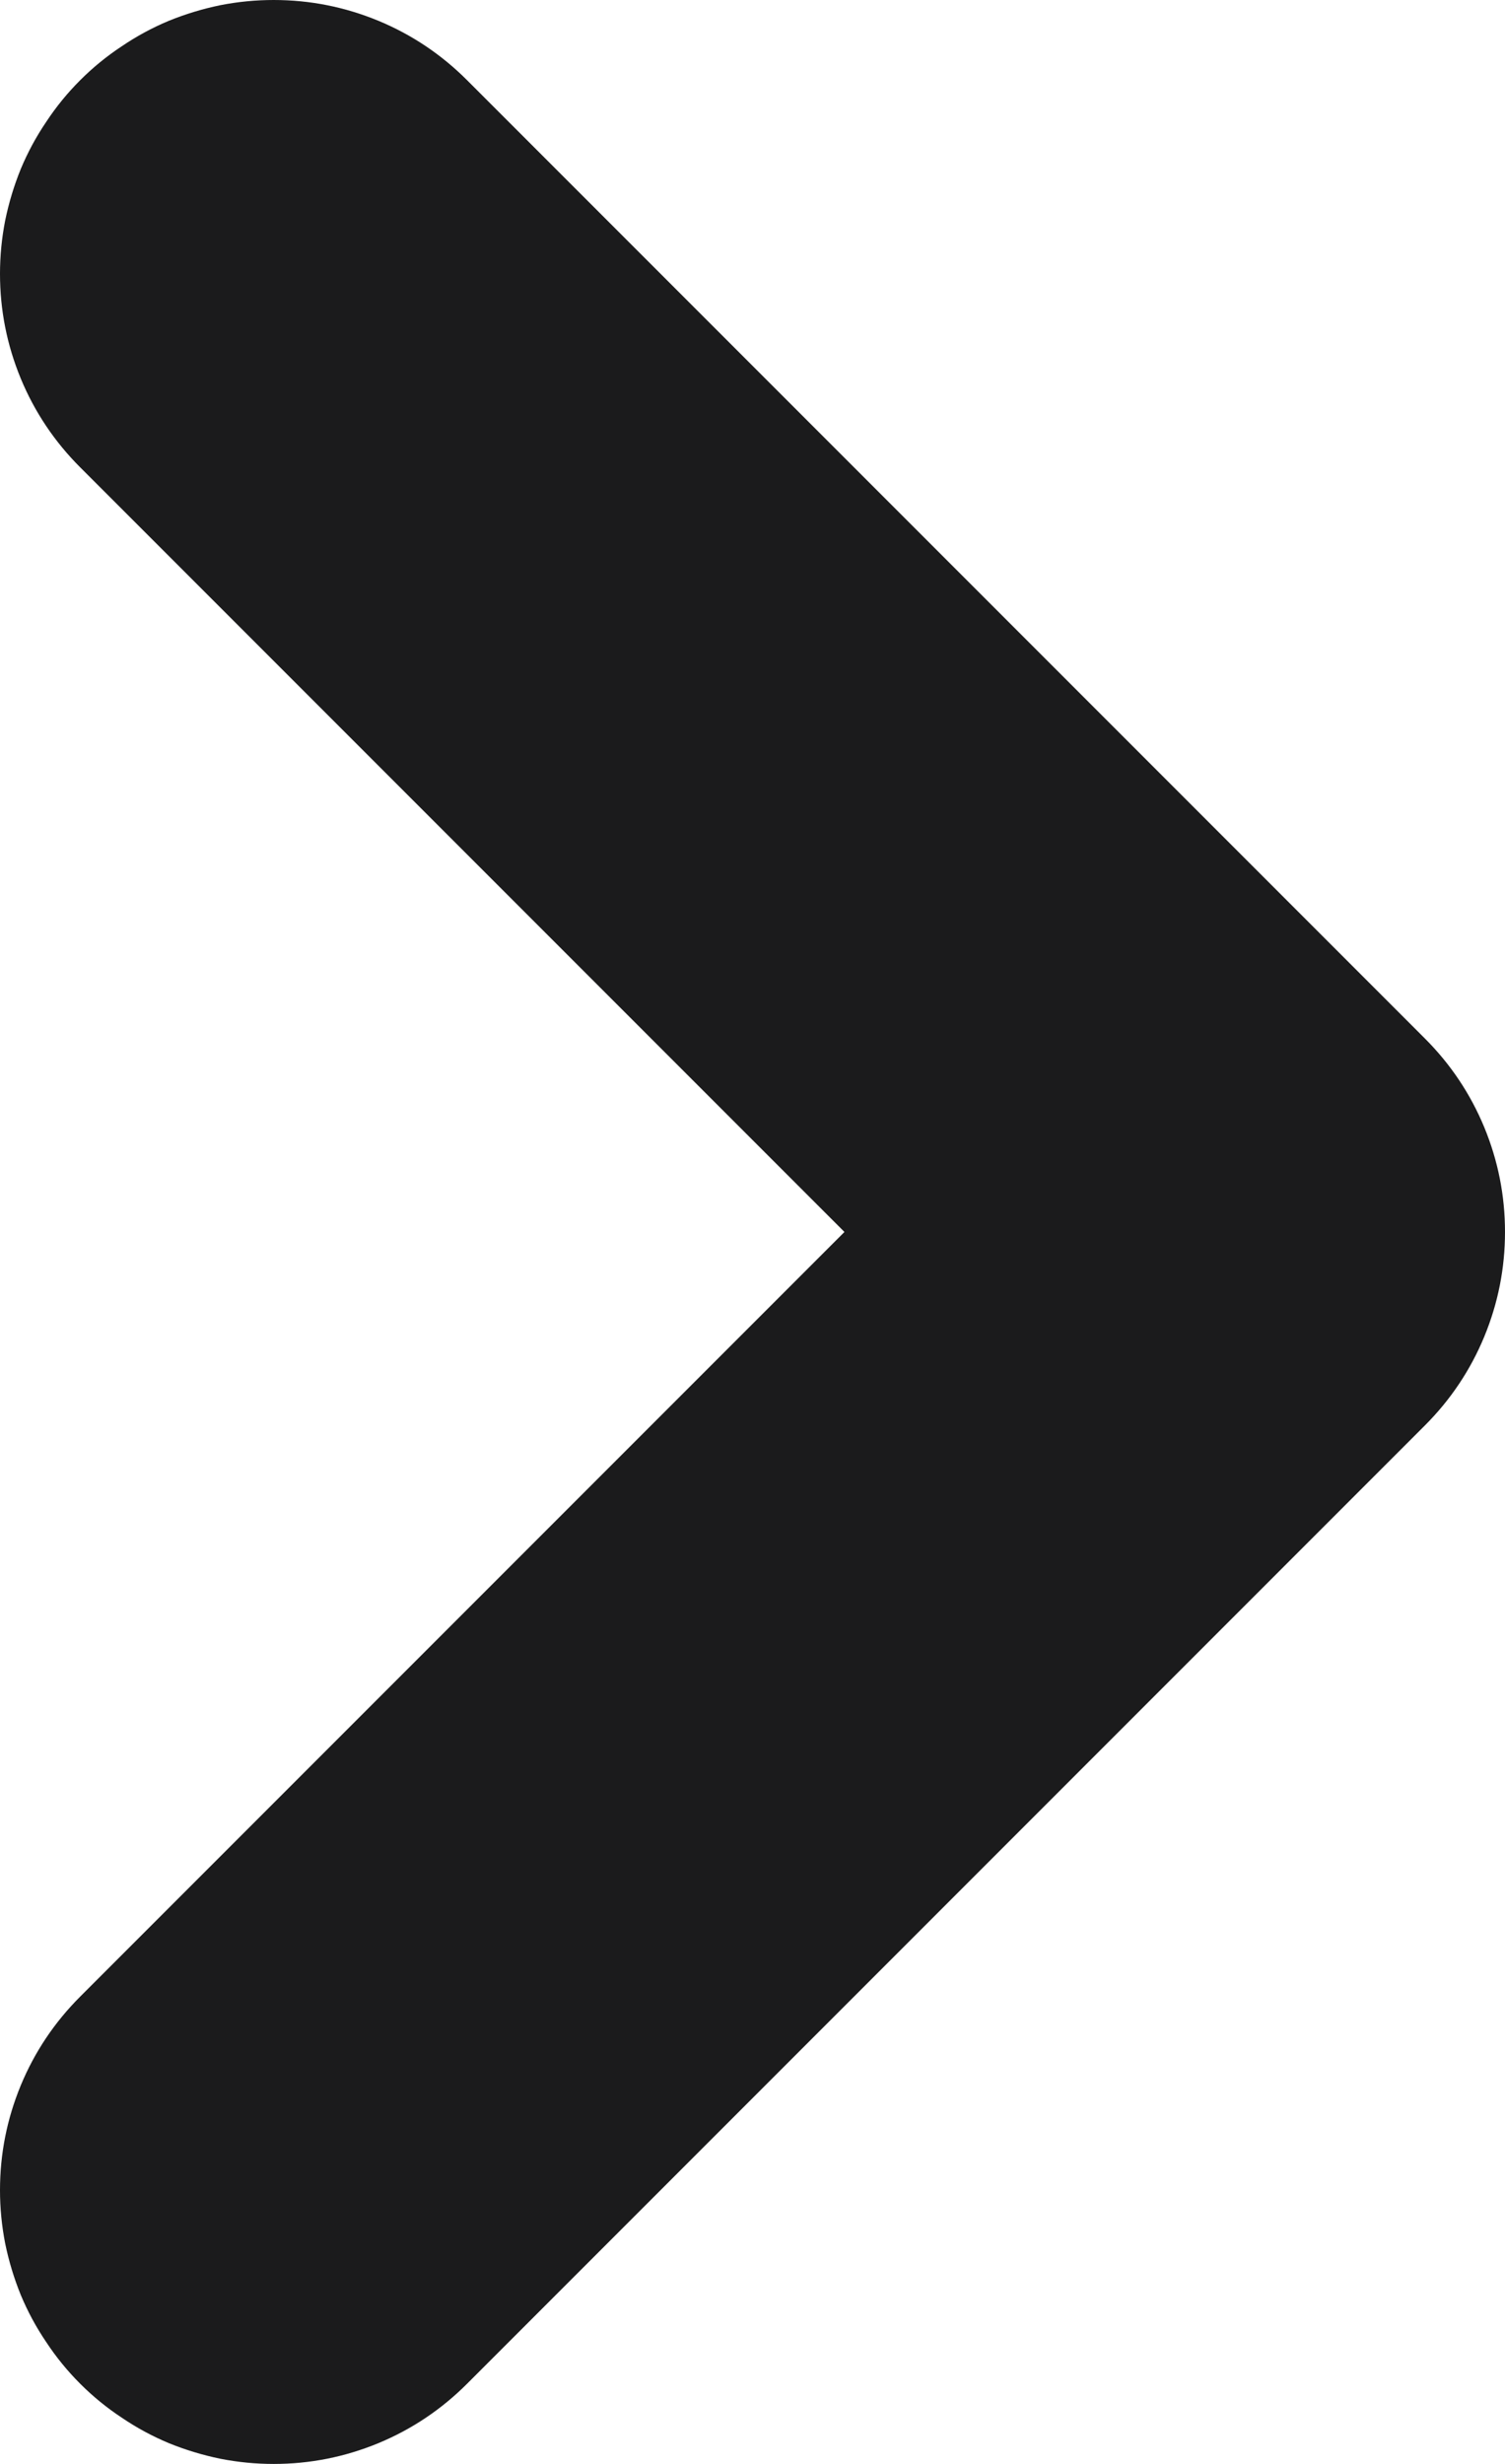 <svg xmlns="http://www.w3.org/2000/svg" xmlns:xlink="http://www.w3.org/1999/xlink" fill="none" version="1.1" width="5.5" height="9" viewBox="0 0 5.5 9"><g><path d="M0.293,1.707Q0.152,1.566,0.076,1.383Q0,1.199,0,1Q0,0.902,0.019,0.805Q0.039,0.708,0.076,0.617Q0.114,0.526,0.169,0.445Q0.223,0.363,0.293,0.293Q0.363,0.223,0.445,0.169Q0.526,0.114,0.617,0.076Q0.708,0.039,0.805,0.019Q0.902,0,1,0Q1.199,0,1.383,0.076Q1.566,0.152,1.707,0.293L1.707,0.293L5.207,3.793Q5.348,3.934,5.424,4.117Q5.5,4.301,5.5,4.5Q5.5,4.699,5.424,4.883Q5.348,5.066,5.207,5.207L1.707,8.707L1.707,8.707Q1.566,8.848,1.383,8.924Q1.199,9,1,9Q0.902,9,0.805,8.981Q0.708,8.961,0.617,8.924Q0.526,8.886,0.445,8.831Q0.363,8.777,0.293,8.707Q0.223,8.637,0.169,8.555Q0.114,8.474,0.076,8.383Q0.039,8.292,0.019,8.195Q0,8.098,0,8Q0,7.801,0.076,7.617Q0.152,7.434,0.293,7.293L0.293,7.293L3.086,4.5L0.293,1.707L0.293,1.707Z" fill-rule="evenodd" fill="#1B1B1C" fill-opacity="1"/></g></svg>